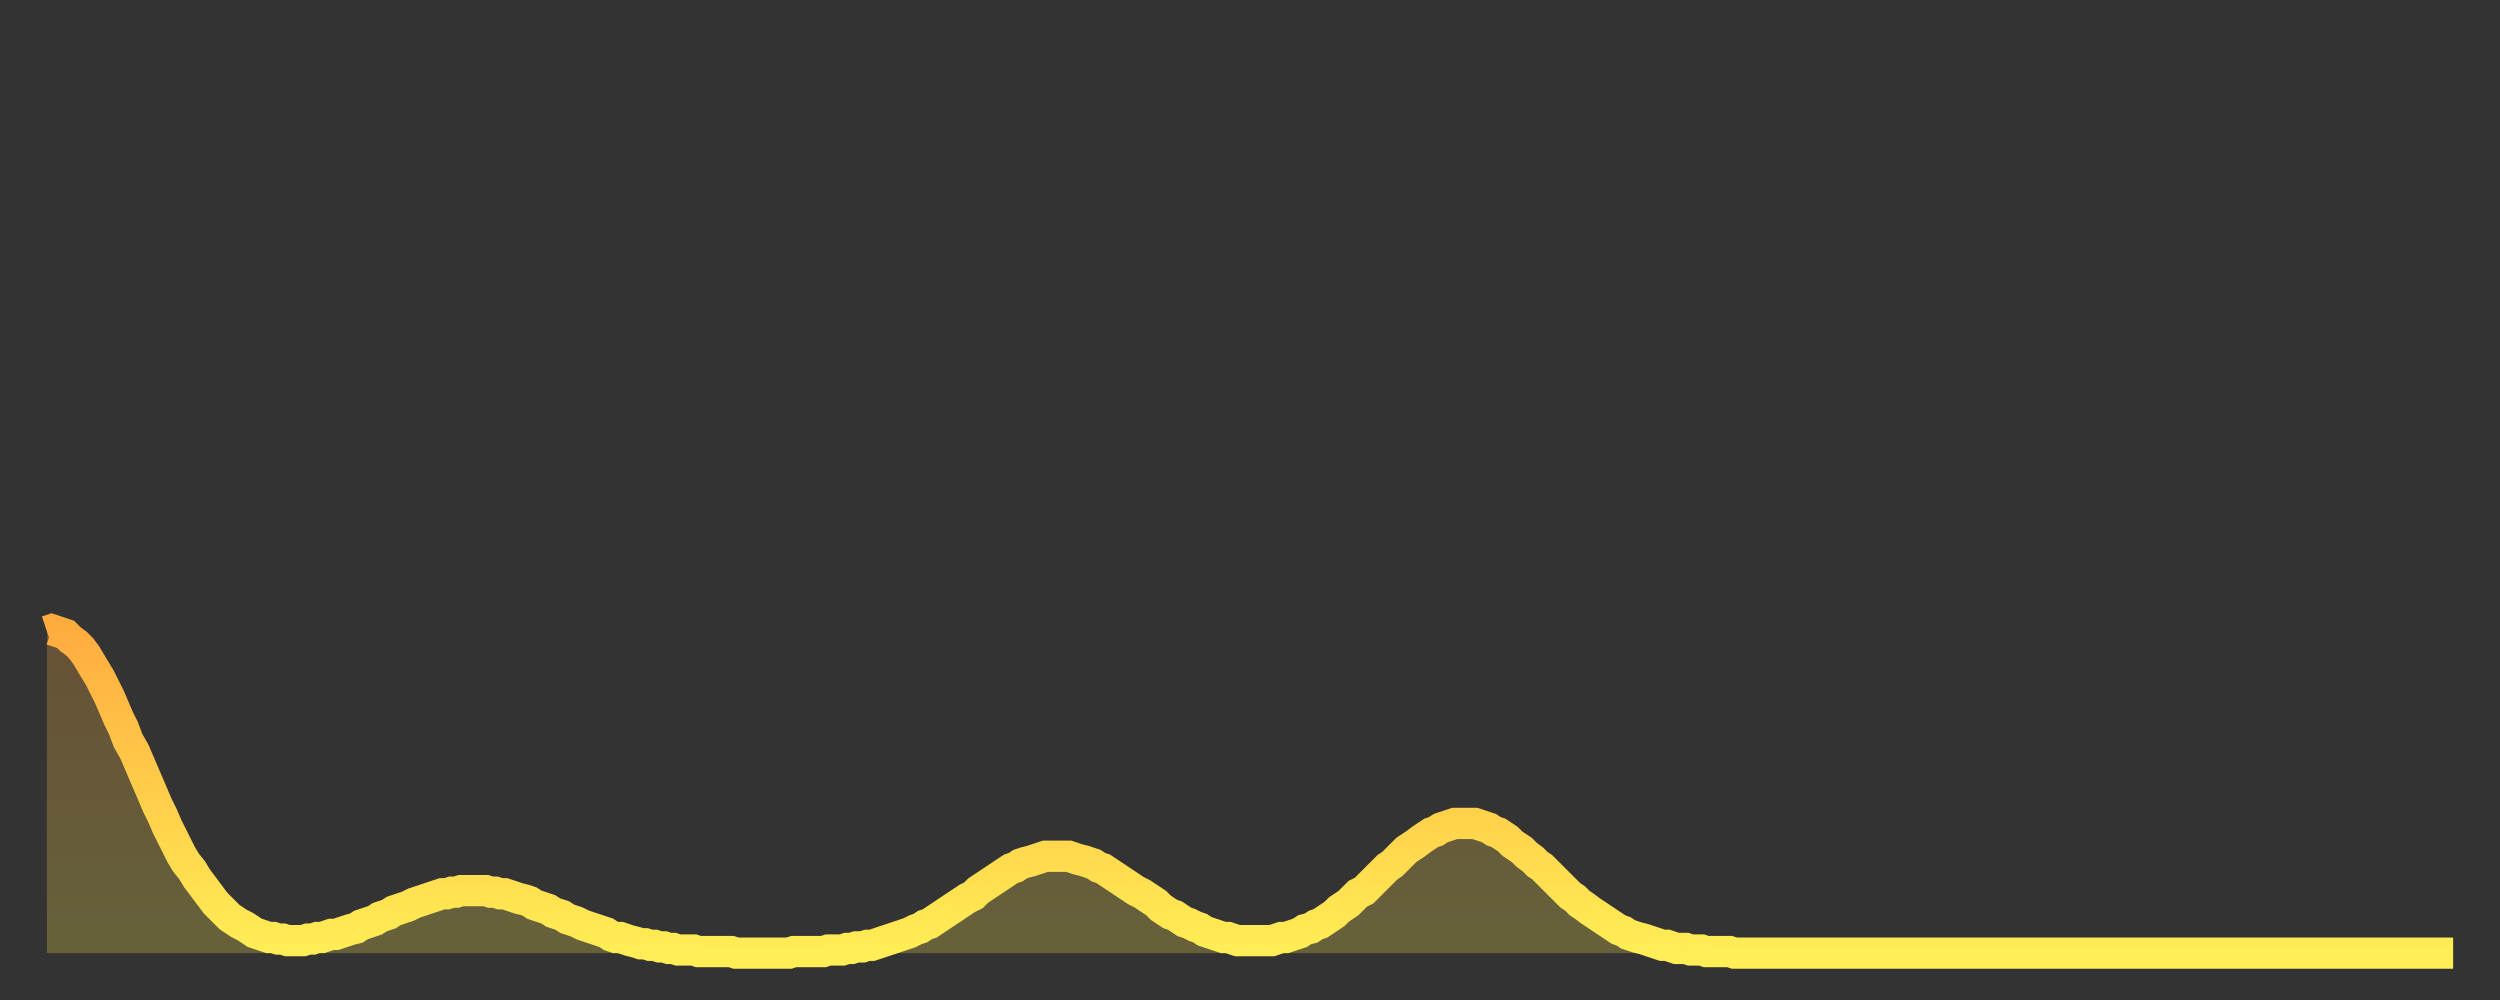 <?xml version="1.0" encoding="utf-8" ?>
<svg baseProfile="full" height="64" version="1.1" width="160" xmlns="http://www.w3.org/2000/svg" xmlns:ev="http://www.w3.org/2001/xml-events" xmlns:xlink="http://www.w3.org/1999/xlink"><rect width="100%" height="100%" fill="#333333" stroke="none"/><defs><linearGradient id="id312954" x1="0" x2="0" y1="0" y2="1"><stop offset="0%" stop-color="#ffac3f" /><stop offset="50%" stop-color="#ffcd4a" /><stop offset="100%" stop-color="#ffee55" /></linearGradient></defs><g transform="translate(3,3)"><g><path d="M 0.0 37.4 0.3 37.3 0.6 37.4 0.9 37.5 1.2 37.6 1.5 37.9 1.9 38.2 2.2 38.5 2.5 38.9 2.8 39.4 3.1 39.9 3.4 40.4 3.7 41.0 4.0 41.6 4.3 42.3 4.6 43.0 4.9 43.6 5.2 44.4 5.6 45.1 5.9 45.8 6.2 46.5 6.5 47.2 6.8 47.9 7.1 48.6 7.4 49.2 7.7 49.9 8.0 50.5 8.3 51.1 8.6 51.7 8.9 52.2 9.3 52.7 9.6 53.2 9.9 53.6 10.2 54.0 10.5 54.4 10.8 54.8 11.1 55.1 11.4 55.4 11.7 55.7 12.0 55.9 12.3 56.1 12.7 56.3 13.0 56.5 13.3 56.7 13.6 56.8 13.9 56.9 14.2 57.0 14.5 57.0 14.8 57.1 15.1 57.1 15.4 57.2 15.7 57.2 16.0 57.2 16.4 57.2 16.7 57.1 17.0 57.1 17.3 57.0 17.6 57.0 17.9 56.9 18.2 56.8 18.5 56.8 18.8 56.7 19.1 56.6 19.4 56.5 19.8 56.4 20.1 56.2 20.4 56.1 20.7 56.0 21.0 55.9 21.3 55.7 21.6 55.6 21.9 55.5 22.2 55.3 22.5 55.2 22.8 55.1 23.1 55.0 23.5 54.8 23.8 54.7 24.1 54.6 24.4 54.5 24.7 54.4 25.0 54.3 25.3 54.2 25.6 54.2 25.9 54.1 26.2 54.1 26.5 54.0 26.8 54.0 27.2 54.0 27.5 54.0 27.8 54.0 28.1 54.0 28.4 54.1 28.7 54.1 29.0 54.2 29.3 54.2 29.6 54.3 29.9 54.4 30.2 54.5 30.6 54.6 30.9 54.7 31.2 54.9 31.5 55.0 31.8 55.1 32.1 55.2 32.4 55.4 32.7 55.5 33.0 55.6 33.3 55.8 33.6 55.9 33.9 56.0 34.3 56.2 34.6 56.3 34.9 56.4 35.2 56.5 35.5 56.6 35.8 56.7 36.1 56.9 36.4 57.0 36.7 57.0 37.0 57.1 37.3 57.2 37.7 57.3 38.0 57.4 38.3 57.4 38.6 57.5 38.9 57.5 39.2 57.6 39.5 57.6 39.8 57.7 40.1 57.7 40.4 57.8 40.7 57.8 41.0 57.8 41.4 57.8 41.7 57.9 42.0 57.9 42.3 57.9 42.6 57.9 42.9 57.9 43.2 57.9 43.5 57.9 43.8 57.9 44.1 58.0 44.4 58.0 44.7 58.0 45.1 58.0 45.4 58.0 45.7 58.0 46.0 58.0 46.3 58.0 46.6 58.0 46.9 58.0 47.2 58.0 47.5 58.0 47.8 57.9 48.1 57.9 48.5 57.9 48.8 57.9 49.1 57.9 49.4 57.9 49.7 57.9 50.0 57.8 50.3 57.8 50.6 57.8 50.9 57.8 51.2 57.7 51.5 57.7 51.8 57.6 52.2 57.6 52.5 57.5 52.8 57.5 53.1 57.4 53.4 57.3 53.7 57.2 54.0 57.1 54.3 57.0 54.6 56.9 54.9 56.8 55.2 56.7 55.6 56.5 55.9 56.4 56.2 56.2 56.5 56.1 56.8 55.9 57.1 55.7 57.4 55.5 57.7 55.3 58.0 55.1 58.3 54.9 58.6 54.7 58.9 54.5 59.3 54.3 59.6 54.0 59.9 53.8 60.2 53.6 60.5 53.4 60.8 53.2 61.1 53.0 61.4 52.8 61.7 52.6 62.0 52.5 62.3 52.3 62.6 52.2 63.0 52.1 63.3 52.0 63.6 51.9 63.9 51.8 64.2 51.8 64.5 51.8 64.8 51.8 65.1 51.8 65.4 51.8 65.7 51.9 66.0 52.0 66.4 52.1 66.7 52.2 67.0 52.3 67.3 52.5 67.6 52.6 67.9 52.8 68.2 53.0 68.5 53.2 68.8 53.4 69.1 53.6 69.4 53.8 69.7 54.0 70.1 54.2 70.4 54.4 70.7 54.6 71.0 54.8 71.3 55.1 71.6 55.3 71.9 55.5 72.2 55.6 72.5 55.8 72.8 56.0 73.1 56.1 73.5 56.3 73.8 56.4 74.1 56.6 74.4 56.7 74.7 56.8 75.0 56.9 75.3 57.0 75.6 57.0 75.9 57.1 76.2 57.2 76.5 57.2 76.8 57.2 77.2 57.2 77.5 57.2 77.8 57.2 78.1 57.2 78.4 57.2 78.7 57.1 79.0 57.0 79.3 57.0 79.6 56.9 79.9 56.8 80.2 56.7 80.5 56.5 80.9 56.4 81.2 56.2 81.5 56.1 81.8 55.9 82.1 55.7 82.4 55.5 82.7 55.2 83.0 55.0 83.3 54.8 83.6 54.5 83.9 54.2 84.3 54.0 84.6 53.7 84.9 53.4 85.2 53.1 85.5 52.8 85.8 52.5 86.1 52.3 86.4 52.0 86.7 51.7 87.0 51.4 87.3 51.2 87.6 51.0 88.0 50.7 88.3 50.5 88.6 50.3 88.9 50.2 89.2 50.0 89.5 49.9 89.8 49.8 90.1 49.7 90.4 49.7 90.7 49.7 91.0 49.7 91.4 49.7 91.7 49.8 92.0 49.9 92.3 50.0 92.6 50.2 92.9 50.3 93.2 50.5 93.5 50.7 93.8 51.0 94.1 51.2 94.4 51.4 94.7 51.7 95.1 52.0 95.4 52.3 95.7 52.5 96.0 52.8 96.3 53.1 96.6 53.4 96.9 53.7 97.2 54.0 97.5 54.3 97.8 54.5 98.1 54.8 98.4 55.0 98.8 55.3 99.1 55.5 99.4 55.7 99.7 55.9 100.0 56.1 100.3 56.3 100.6 56.5 100.9 56.6 101.2 56.8 101.5 56.9 101.8 57.0 102.2 57.1 102.5 57.2 102.8 57.3 103.1 57.4 103.4 57.5 103.7 57.5 104.0 57.6 104.3 57.7 104.6 57.7 104.9 57.7 105.2 57.8 105.5 57.8 105.9 57.8 106.2 57.9 106.5 57.9 106.8 57.9 107.1 57.9 107.4 57.9 107.7 57.9 108.0 58.0 108.3 58.0 108.6 58.0 108.9 58.0 109.3 58.0 109.6 58.0 109.9 58.0 110.2 58.0 110.5 58.0 110.8 58.0 111.1 58.0 111.4 58.0 111.7 58.0 112.0 58.0 112.3 58.0 112.6 58.0 113.0 58.0 113.3 58.0 113.6 58.0 113.9 58.0 114.2 58.0 114.5 58.0 114.8 58.0 115.1 58.0 115.4 58.0 115.7 58.0 116.0 58.0 116.3 58.0 116.7 58.0 117.0 58.0 117.3 58.0 117.6 58.0 117.9 58.0 118.2 58.0 118.5 58.0 118.8 58.0 119.1 58.0 119.4 58.0 119.7 58.0 120.1 58.0 120.4 58.0 120.7 58.0 121.0 58.0 121.3 58.0 121.6 58.0 121.9 58.0 122.2 58.0 122.5 58.0 122.8 58.0 123.1 58.0 123.4 58.0 123.8 58.0 124.1 58.0 124.4 58.0 124.7 58.0 125.0 58.0 125.3 58.0 125.6 58.0 125.9 58.0 126.2 58.0 126.5 58.0 126.8 58.0 127.2 58.0 127.5 58.0 127.8 58.0 128.1 58.0 128.4 58.0 128.7 58.0 129.0 58.0 129.3 58.0 129.6 58.0 129.9 58.0 130.2 58.0 130.5 58.0 130.9 58.0 131.2 58.0 131.5 58.0 131.8 58.0 132.1 58.0 132.4 58.0 132.7 58.0 133.0 58.0 133.3 58.0 133.6 58.0 133.9 58.0 134.2 58.0 134.6 58.0 134.9 58.0 135.2 58.0 135.5 58.0 135.8 58.0 136.1 58.0 136.4 58.0 136.7 58.0 137.0 58.0 137.3 58.0 137.6 58.0 138.0 58.0 138.3 58.0 138.6 58.0 138.9 58.0 139.2 58.0 139.5 58.0 139.8 58.0 140.1 58.0 140.4 58.0 140.7 58.0 141.0 58.0 141.3 58.0 141.7 58.0 142.0 58.0 142.3 58.0 142.6 58.0 142.9 58.0 143.2 58.0 143.5 58.0 143.8 58.0 144.1 58.0 144.4 58.0 144.7 58.0 145.1 58.0 145.4 58.0 145.7 58.0 146.0 58.0 146.3 58.0 146.6 58.0 146.9 58.0 147.2 58.0 147.5 58.0 147.8 58.0 148.1 58.0 148.4 58.0 148.8 58.0 149.1 58.0 149.4 58.0 149.7 58.0 150.0 58.0 150.3 58.0 150.6 58.0 150.9 58.0 151.2 58.0 151.5 58.0 151.8 58.0 152.1 58.0 152.5 58.0 152.8 58.0 153.1 58.0 153.4 58.0 153.7 58.0 154.0 58.0" fill="none" id="graph-curve" opacity="1" stroke="url(#id312954)" stroke-width="2" /><path d="M 0 58 L 0.0 37.4 0.3 37.3 0.6 37.4 0.9 37.5 1.2 37.6 1.5 37.9 1.9 38.2 2.2 38.5 2.5 38.9 2.8 39.4 3.1 39.9 3.4 40.4 3.7 41.0 4.0 41.6 4.3 42.3 4.6 43.0 4.9 43.6 5.2 44.4 5.6 45.1 5.9 45.8 6.2 46.5 6.5 47.2 6.8 47.9 7.1 48.6 7.4 49.2 7.7 49.9 8.0 50.5 8.3 51.1 8.6 51.7 8.9 52.2 9.3 52.7 9.6 53.2 9.9 53.6 10.2 54.0 10.5 54.4 10.8 54.8 11.1 55.1 11.4 55.4 11.7 55.7 12.0 55.9 12.3 56.1 12.7 56.3 13.0 56.5 13.3 56.7 13.6 56.8 13.9 56.9 14.2 57.0 14.5 57.0 14.8 57.1 15.1 57.1 15.4 57.2 15.7 57.2 16.0 57.2 16.4 57.2 16.7 57.1 17.0 57.1 17.3 57.0 17.6 57.0 17.9 56.9 18.2 56.8 18.5 56.8 18.8 56.7 19.1 56.6 19.4 56.5 19.8 56.4 20.1 56.2 20.4 56.1 20.7 56.0 21.0 55.9 21.3 55.7 21.6 55.6 21.9 55.5 22.2 55.3 22.5 55.2 22.8 55.1 23.1 55.0 23.5 54.8 23.8 54.7 24.1 54.6 24.4 54.5 24.7 54.4 25.0 54.3 25.3 54.2 25.6 54.2 25.9 54.1 26.2 54.1 26.5 54.0 26.8 54.0 27.2 54.0 27.5 54.0 27.8 54.0 28.1 54.0 28.4 54.1 28.7 54.1 29.0 54.2 29.3 54.2 29.6 54.3 29.9 54.4 30.2 54.5 30.6 54.6 30.9 54.7 31.2 54.9 31.5 55.0 31.8 55.1 32.1 55.2 32.4 55.4 32.7 55.5 33.0 55.6 33.3 55.8 33.6 55.9 33.9 56.0 34.3 56.2 34.6 56.3 34.9 56.4 35.2 56.5 35.5 56.6 35.8 56.7 36.1 56.9 36.4 57.0 36.7 57.0 37.0 57.1 37.3 57.2 37.7 57.3 38.0 57.4 38.3 57.4 38.6 57.5 38.9 57.5 39.2 57.6 39.5 57.6 39.8 57.7 40.1 57.7 40.4 57.8 40.7 57.8 41.0 57.8 41.4 57.8 41.7 57.9 42.0 57.9 42.3 57.9 42.6 57.9 42.9 57.9 43.2 57.9 43.5 57.9 43.8 57.9 44.1 58.0 44.4 58.0 44.7 58.0 45.1 58.0 45.4 58.0 45.7 58.0 46.0 58.0 46.3 58.0 46.6 58.0 46.9 58.0 47.2 58.0 47.5 58.0 47.8 57.9 48.1 57.9 48.5 57.9 48.8 57.9 49.1 57.9 49.4 57.9 49.7 57.9 50.0 57.8 50.3 57.8 50.6 57.8 50.9 57.8 51.2 57.7 51.5 57.7 51.8 57.6 52.2 57.6 52.5 57.5 52.8 57.5 53.1 57.4 53.4 57.3 53.7 57.2 54.0 57.1 54.3 57.0 54.6 56.9 54.9 56.8 55.2 56.7 55.6 56.5 55.9 56.4 56.2 56.2 56.5 56.1 56.8 55.9 57.1 55.7 57.4 55.5 57.7 55.3 58.0 55.1 58.3 54.9 58.6 54.7 58.9 54.5 59.3 54.3 59.6 54.0 59.9 53.8 60.2 53.6 60.5 53.4 60.8 53.2 61.1 53.0 61.4 52.8 61.7 52.6 62.0 52.5 62.3 52.3 62.6 52.2 63.0 52.1 63.3 52.0 63.6 51.9 63.9 51.8 64.2 51.8 64.5 51.8 64.8 51.8 65.1 51.8 65.4 51.8 65.7 51.9 66.0 52.0 66.4 52.1 66.7 52.2 67.0 52.3 67.3 52.5 67.6 52.6 67.9 52.8 68.2 53.0 68.5 53.2 68.8 53.4 69.1 53.6 69.4 53.8 69.7 54.0 70.1 54.2 70.4 54.4 70.7 54.6 71.0 54.8 71.3 55.1 71.6 55.3 71.9 55.5 72.2 55.6 72.5 55.8 72.8 56.0 73.1 56.1 73.5 56.3 73.8 56.4 74.1 56.6 74.4 56.7 74.7 56.8 75.0 56.9 75.3 57.0 75.6 57.0 75.9 57.1 76.2 57.2 76.5 57.2 76.8 57.2 77.2 57.2 77.5 57.2 77.8 57.2 78.1 57.2 78.4 57.2 78.7 57.1 79.0 57.0 79.3 57.0 79.6 56.9 79.9 56.8 80.2 56.7 80.5 56.5 80.9 56.4 81.2 56.2 81.5 56.1 81.8 55.9 82.1 55.7 82.4 55.5 82.7 55.2 83.0 55.0 83.3 54.8 83.6 54.5 83.9 54.2 84.3 54.0 84.6 53.7 84.9 53.4 85.2 53.1 85.5 52.8 85.8 52.5 86.1 52.3 86.4 52.0 86.7 51.7 87.0 51.4 87.3 51.2 87.6 51.0 88.0 50.7 88.3 50.5 88.6 50.3 88.9 50.2 89.2 50.0 89.5 49.9 89.8 49.8 90.1 49.7 90.4 49.7 90.7 49.7 91.0 49.7 91.4 49.7 91.7 49.8 92.0 49.9 92.3 50.0 92.6 50.2 92.9 50.3 93.2 50.5 93.5 50.7 93.8 51.0 94.1 51.2 94.4 51.4 94.7 51.7 95.1 52.0 95.4 52.3 95.7 52.5 96.0 52.8 96.3 53.1 96.6 53.4 96.9 53.7 97.2 54.0 97.5 54.3 97.8 54.5 98.1 54.8 98.4 55.0 98.8 55.3 99.1 55.5 99.4 55.7 99.7 55.9 100.0 56.1 100.3 56.3 100.6 56.5 100.9 56.6 101.2 56.8 101.5 56.9 101.8 57.0 102.2 57.1 102.5 57.2 102.8 57.3 103.1 57.4 103.4 57.5 103.7 57.5 104.0 57.6 104.3 57.7 104.6 57.7 104.9 57.7 105.2 57.8 105.5 57.8 105.9 57.8 106.2 57.9 106.5 57.9 106.8 57.9 107.1 57.9 107.4 57.9 107.7 57.9 108.0 58.0 108.3 58.0 108.6 58.0 108.9 58.0 109.3 58.0 109.6 58.0 109.9 58.0 110.2 58.0 110.5 58.0 110.8 58.0 111.1 58.0 111.4 58.0 111.7 58.0 112.0 58.0 112.3 58.0 112.6 58.0 113.0 58.0 113.3 58.0 113.6 58.0 113.9 58.0 114.2 58.0 114.5 58.0 114.8 58.0 115.1 58.0 115.4 58.0 115.7 58.0 116.0 58.0 116.3 58.0 116.7 58.0 117.0 58.0 117.3 58.0 117.6 58.0 117.9 58.0 118.2 58.0 118.5 58.0 118.8 58.0 119.1 58.0 119.4 58.0 119.7 58.0 120.1 58.0 120.4 58.0 120.7 58.0 121.0 58.0 121.3 58.0 121.6 58.0 121.9 58.0 122.2 58.0 122.5 58.0 122.8 58.0 123.1 58.0 123.4 58.0 123.8 58.0 124.1 58.0 124.4 58.0 124.7 58.0 125.0 58.0 125.3 58.0 125.6 58.0 125.9 58.0 126.2 58.0 126.5 58.0 126.8 58.0 127.2 58.0 127.5 58.0 127.8 58.0 128.1 58.0 128.4 58.0 128.7 58.0 129.0 58.0 129.3 58.0 129.6 58.0 129.9 58.0 130.2 58.0 130.5 58.0 130.9 58.0 131.2 58.0 131.5 58.0 131.8 58.0 132.1 58.0 132.4 58.0 132.7 58.0 133.0 58.0 133.3 58.0 133.6 58.0 133.9 58.0 134.2 58.0 134.6 58.0 134.9 58.0 135.2 58.0 135.5 58.0 135.8 58.0 136.1 58.0 136.4 58.0 136.7 58.0 137.0 58.0 137.3 58.0 137.6 58.0 138.0 58.0 138.3 58.0 138.6 58.0 138.9 58.0 139.2 58.0 139.5 58.0 139.8 58.0 140.1 58.0 140.4 58.0 140.7 58.0 141.0 58.0 141.3 58.0 141.7 58.0 142.0 58.0 142.3 58.0 142.6 58.0 142.9 58.0 143.2 58.0 143.5 58.0 143.8 58.0 144.1 58.0 144.4 58.0 144.7 58.0 145.1 58.0 145.4 58.0 145.7 58.0 146.0 58.0 146.3 58.0 146.6 58.0 146.9 58.0 147.2 58.0 147.5 58.0 147.8 58.0 148.1 58.0 148.4 58.0 148.8 58.0 149.1 58.0 149.4 58.0 149.7 58.0 150.0 58.0 150.3 58.0 150.6 58.0 150.9 58.0 151.2 58.0 151.5 58.0 151.8 58.0 152.1 58.0 152.5 58.0 152.8 58.0 153.1 58.0 153.4 58.0 153.7 58.0 154.0 58.0 154 58" fill="url(#id312954)" fill-opacity=".25" id="graph-shadow" /></g></g></svg>